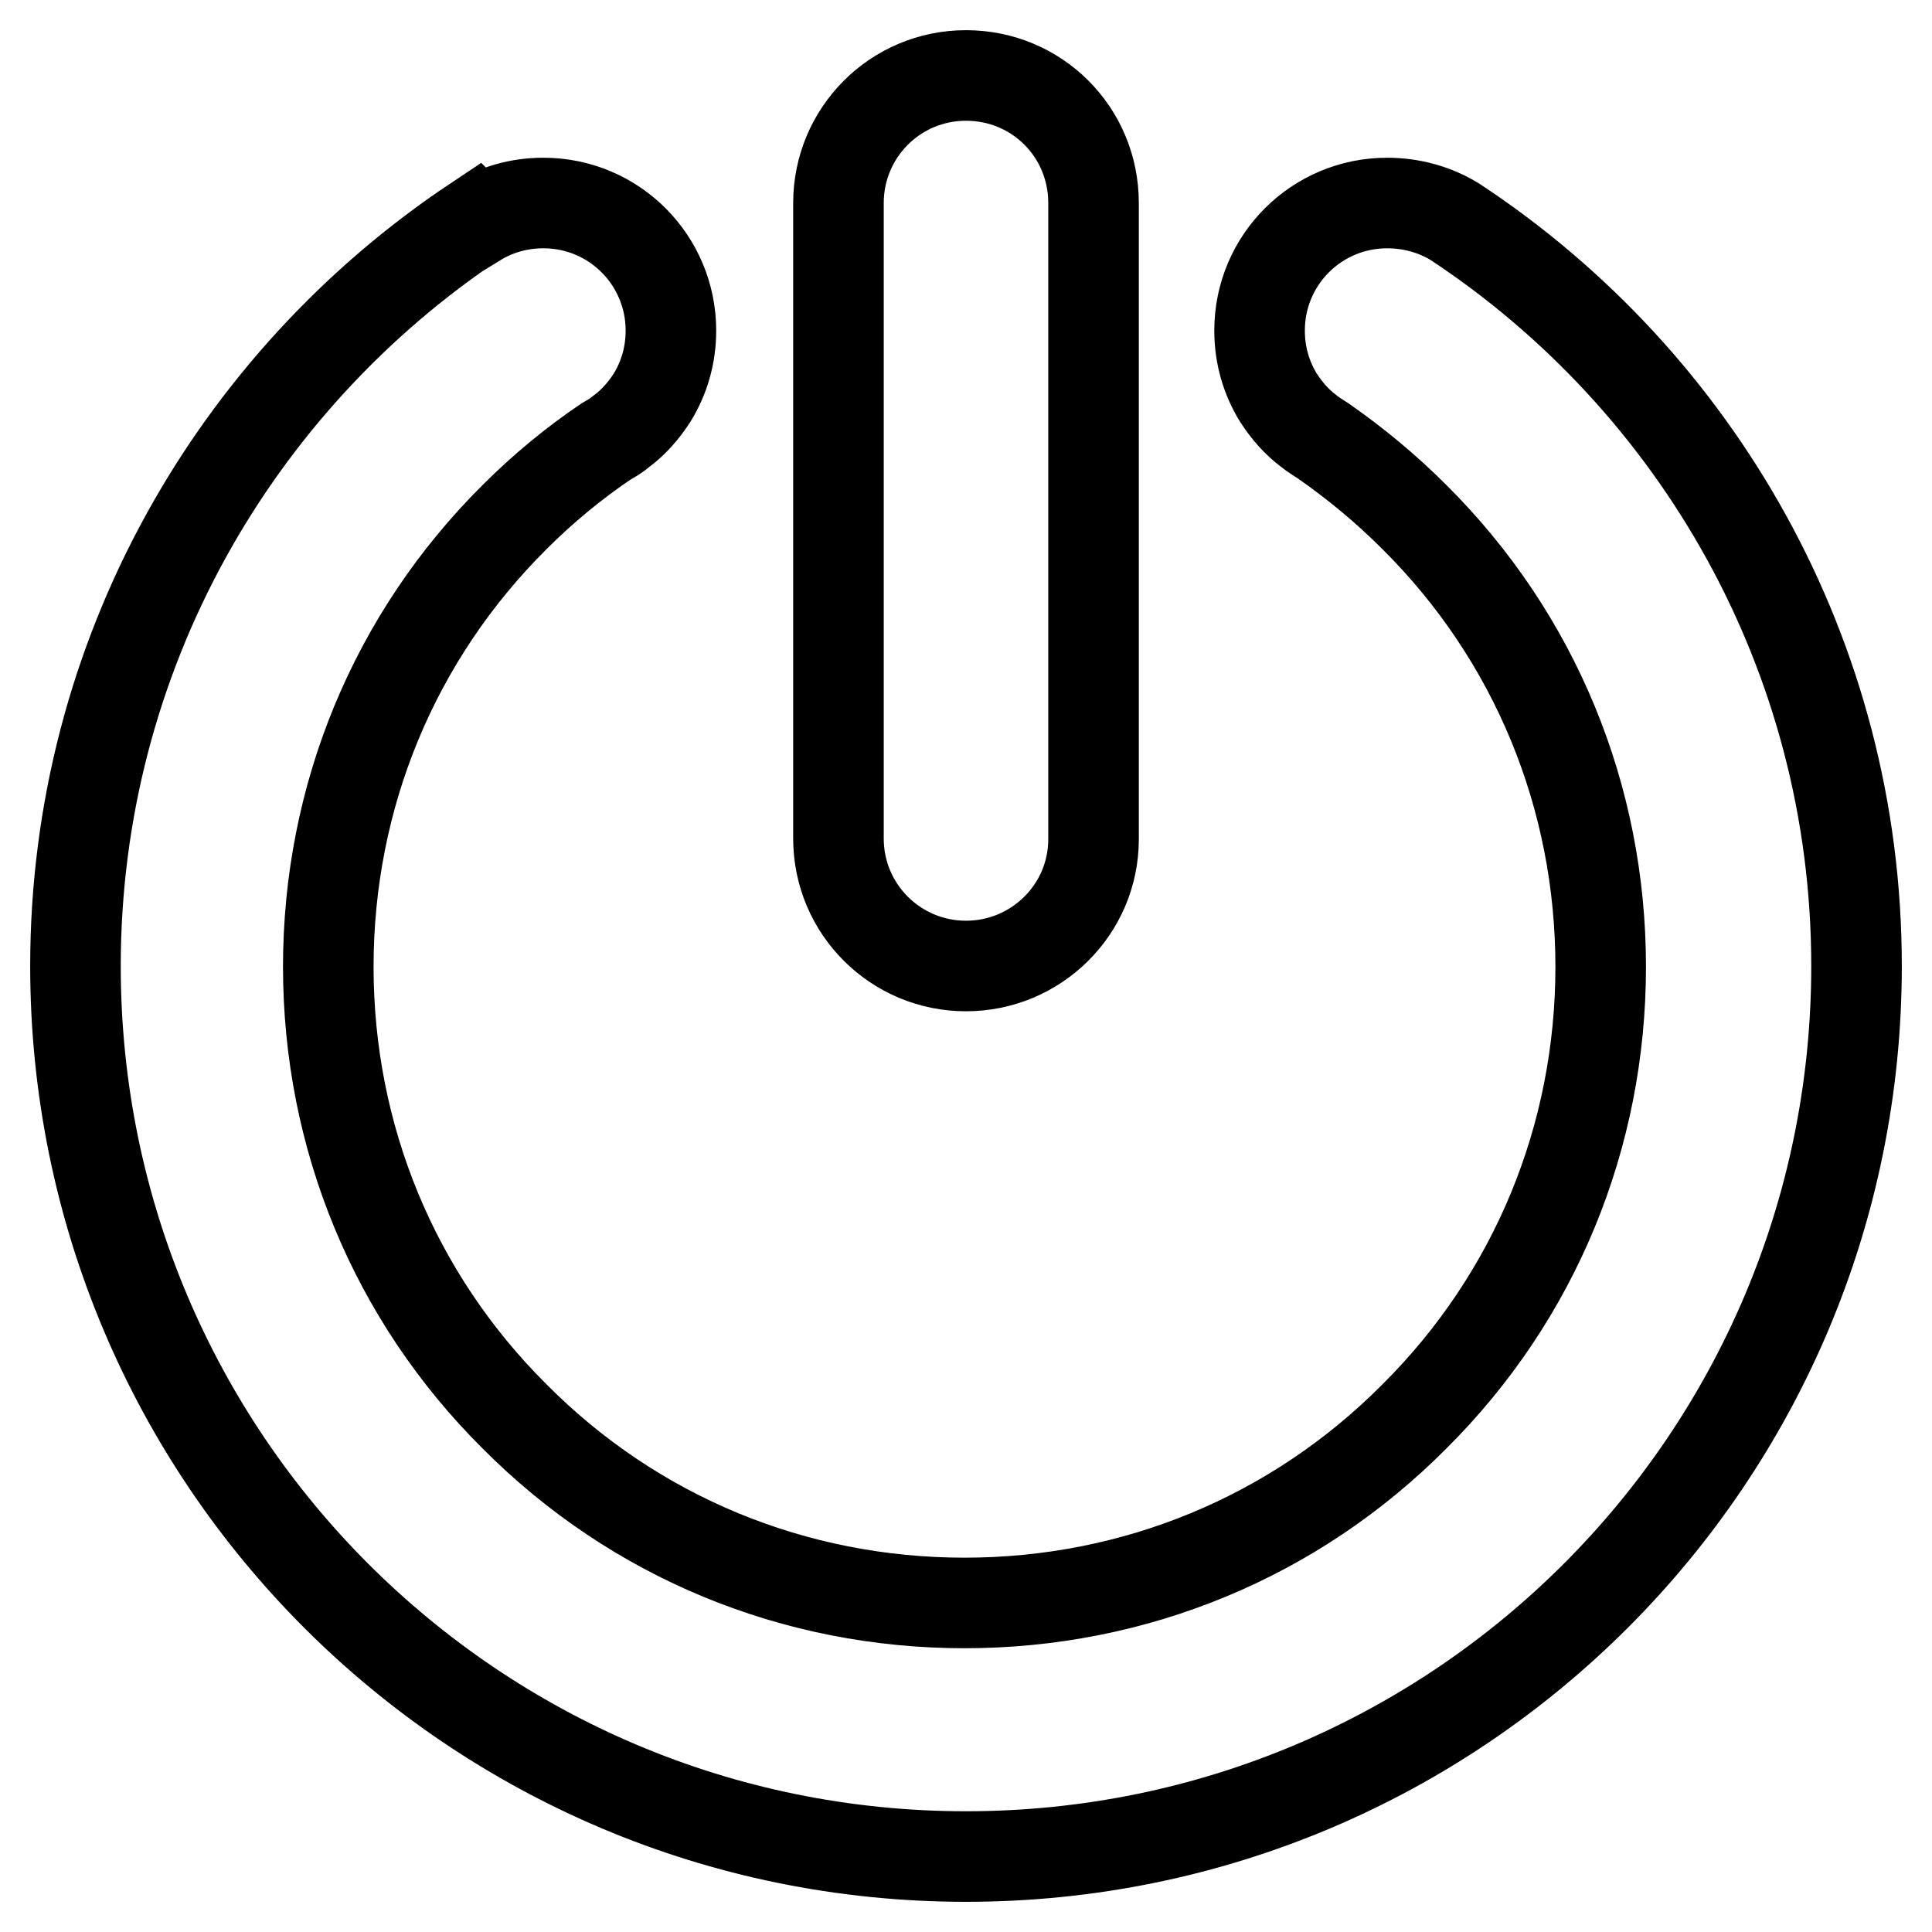 <?xml version="1.0" encoding="utf-8"?>
<!-- Svg Vector Icons : http://www.onlinewebfonts.com/icon -->
<!DOCTYPE svg PUBLIC "-//W3C//DTD SVG 1.1//EN" "http://www.w3.org/Graphics/SVG/1.1/DTD/svg11.dtd">
<svg version="1.1" xmlns="http://www.w3.org/2000/svg" xmlns:xlink="http://www.w3.org/1999/xlink" x="0px" y="0px" viewBox="0 0 256 256" enable-background="new 0 0 256 256" xml:space="preserve">
<g> <path stroke-width="12" fill-opacity="0" stroke="#000000"  d="M128,128c-9.3,0-16.9-7.5-16.9-16.9V26.9c0-9.3,7.5-16.9,16.9-16.9s16.9,7.5,16.9,16.9v84.3 C144.9,120.5,137.3,128,128,128z M192.8,29.4L192.8,29.4c-2.6-1.6-5.7-2.5-9-2.5c-9.3,0-16.9,7.5-16.9,16.9c0,3.3,0.9,6.3,2.5,8.9 c1.1,1.7,2.4,3.2,4,4.4c0.6,0.5,1.3,0.9,1.9,1.3c4.3,3,8.3,6.3,12.1,10.1c16,15.9,24.7,37.1,24.7,59.6c0,22.5-8.7,43.7-24.7,59.6 c-15.9,16-37.1,24.7-59.6,24.7c-22.5,0-43.7-8.7-59.6-24.7c-16-15.9-24.7-37.1-24.7-59.6c0-22.5,8.7-43.7,24.7-59.6 c3.7-3.7,7.8-7.1,12.1-10c0.7-0.4,1.4-0.8,2.1-1.4c1.6-1.2,2.9-2.7,4-4.4c1.6-2.6,2.5-5.6,2.5-8.9c0-9.3-7.5-16.9-16.9-16.9 c-3.3,0-6.3,0.9-8.9,2.5l-0.1-0.1C31.2,50.5,10,86.8,10,128c0,65.2,52.8,118,118,118c65.2,0,118-52.8,118-118 C246,86.8,224.8,50.5,192.8,29.4z"/></g>
</svg>
